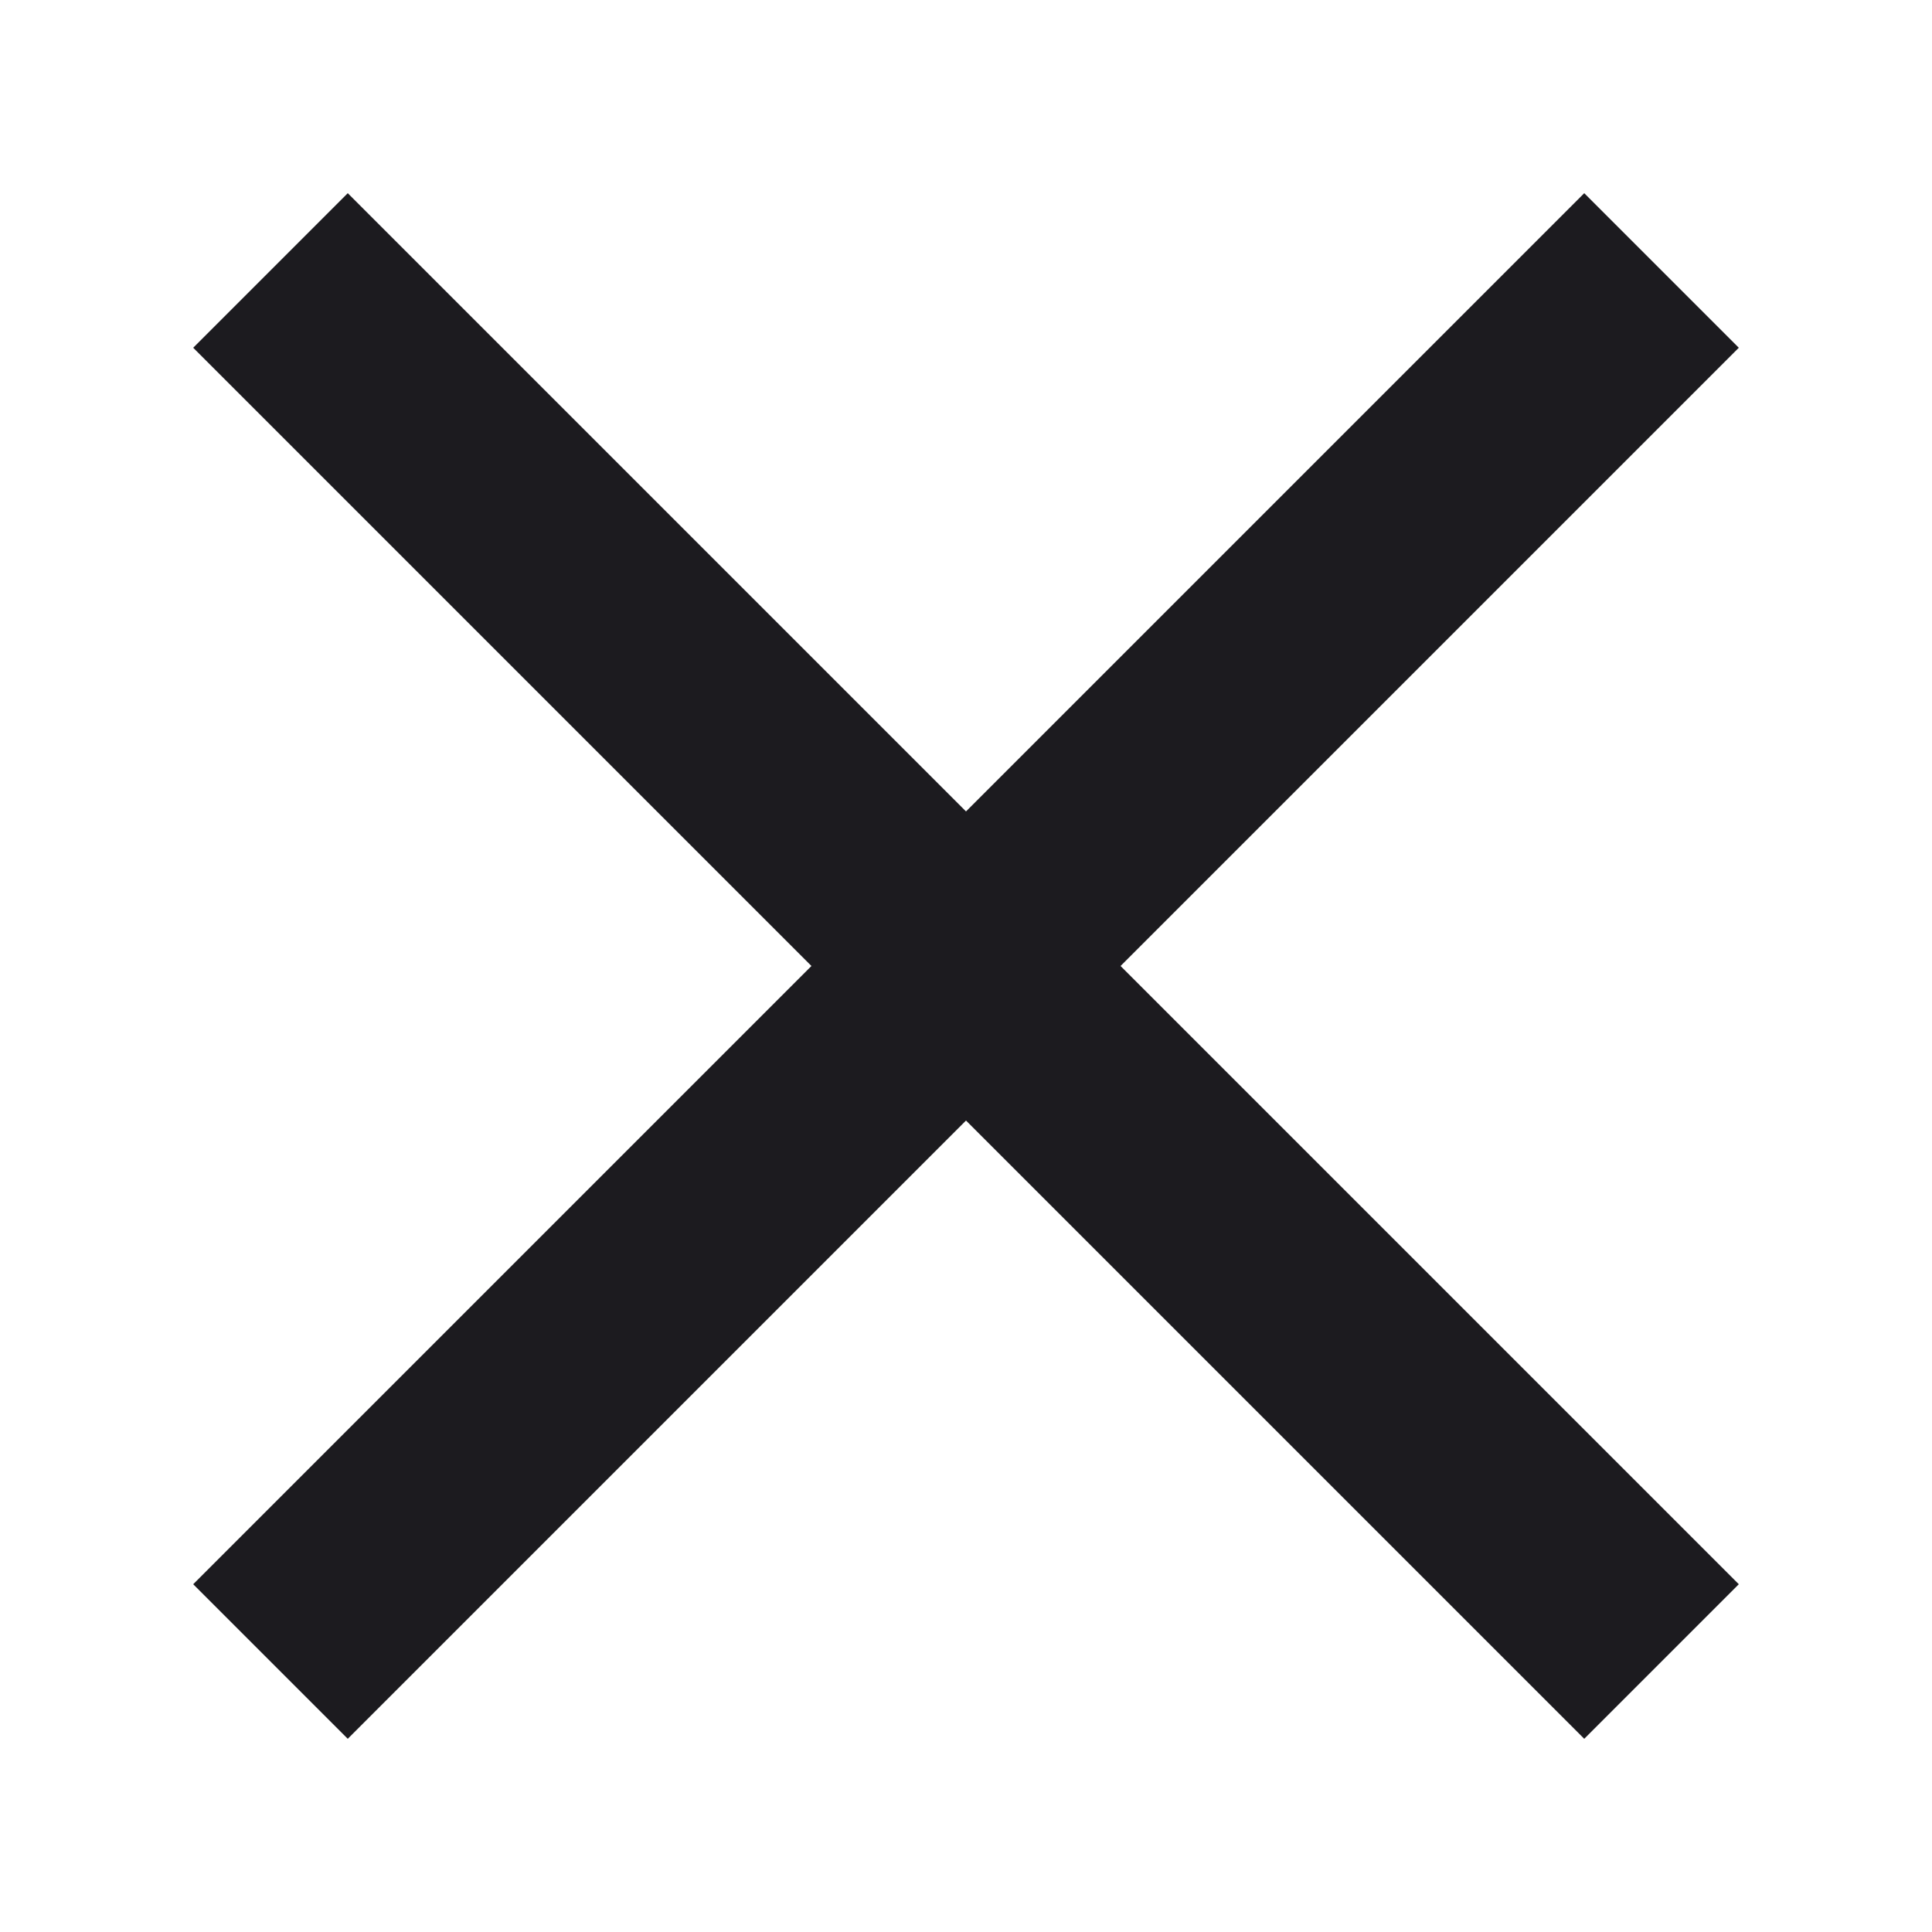 <?xml version="1.0" encoding="utf-8"?>
<!-- Generator: Adobe Illustrator 27.3.1, SVG Export Plug-In . SVG Version: 6.00 Build 0)  -->
<svg version="1.1" id="Livello_1" xmlns="http://www.w3.org/2000/svg" xmlns:xlink="http://www.w3.org/1999/xlink" x="0px" y="0px"
	 viewBox="0 0 30 30" style="enable-background:new 0 0 30 30;" xml:space="preserve">
<style type="text/css">
	.st0{fill:#1C1B1F;}
</style>
<path class="st0" d="M5.4,27L3,24.6l9.6-9.6L3,5.4L5.4,3l9.6,9.6L24.6,3L27,5.4L17.4,15l9.6,9.6L24.6,27L15,17.4L5.4,27z"/>
</svg>
